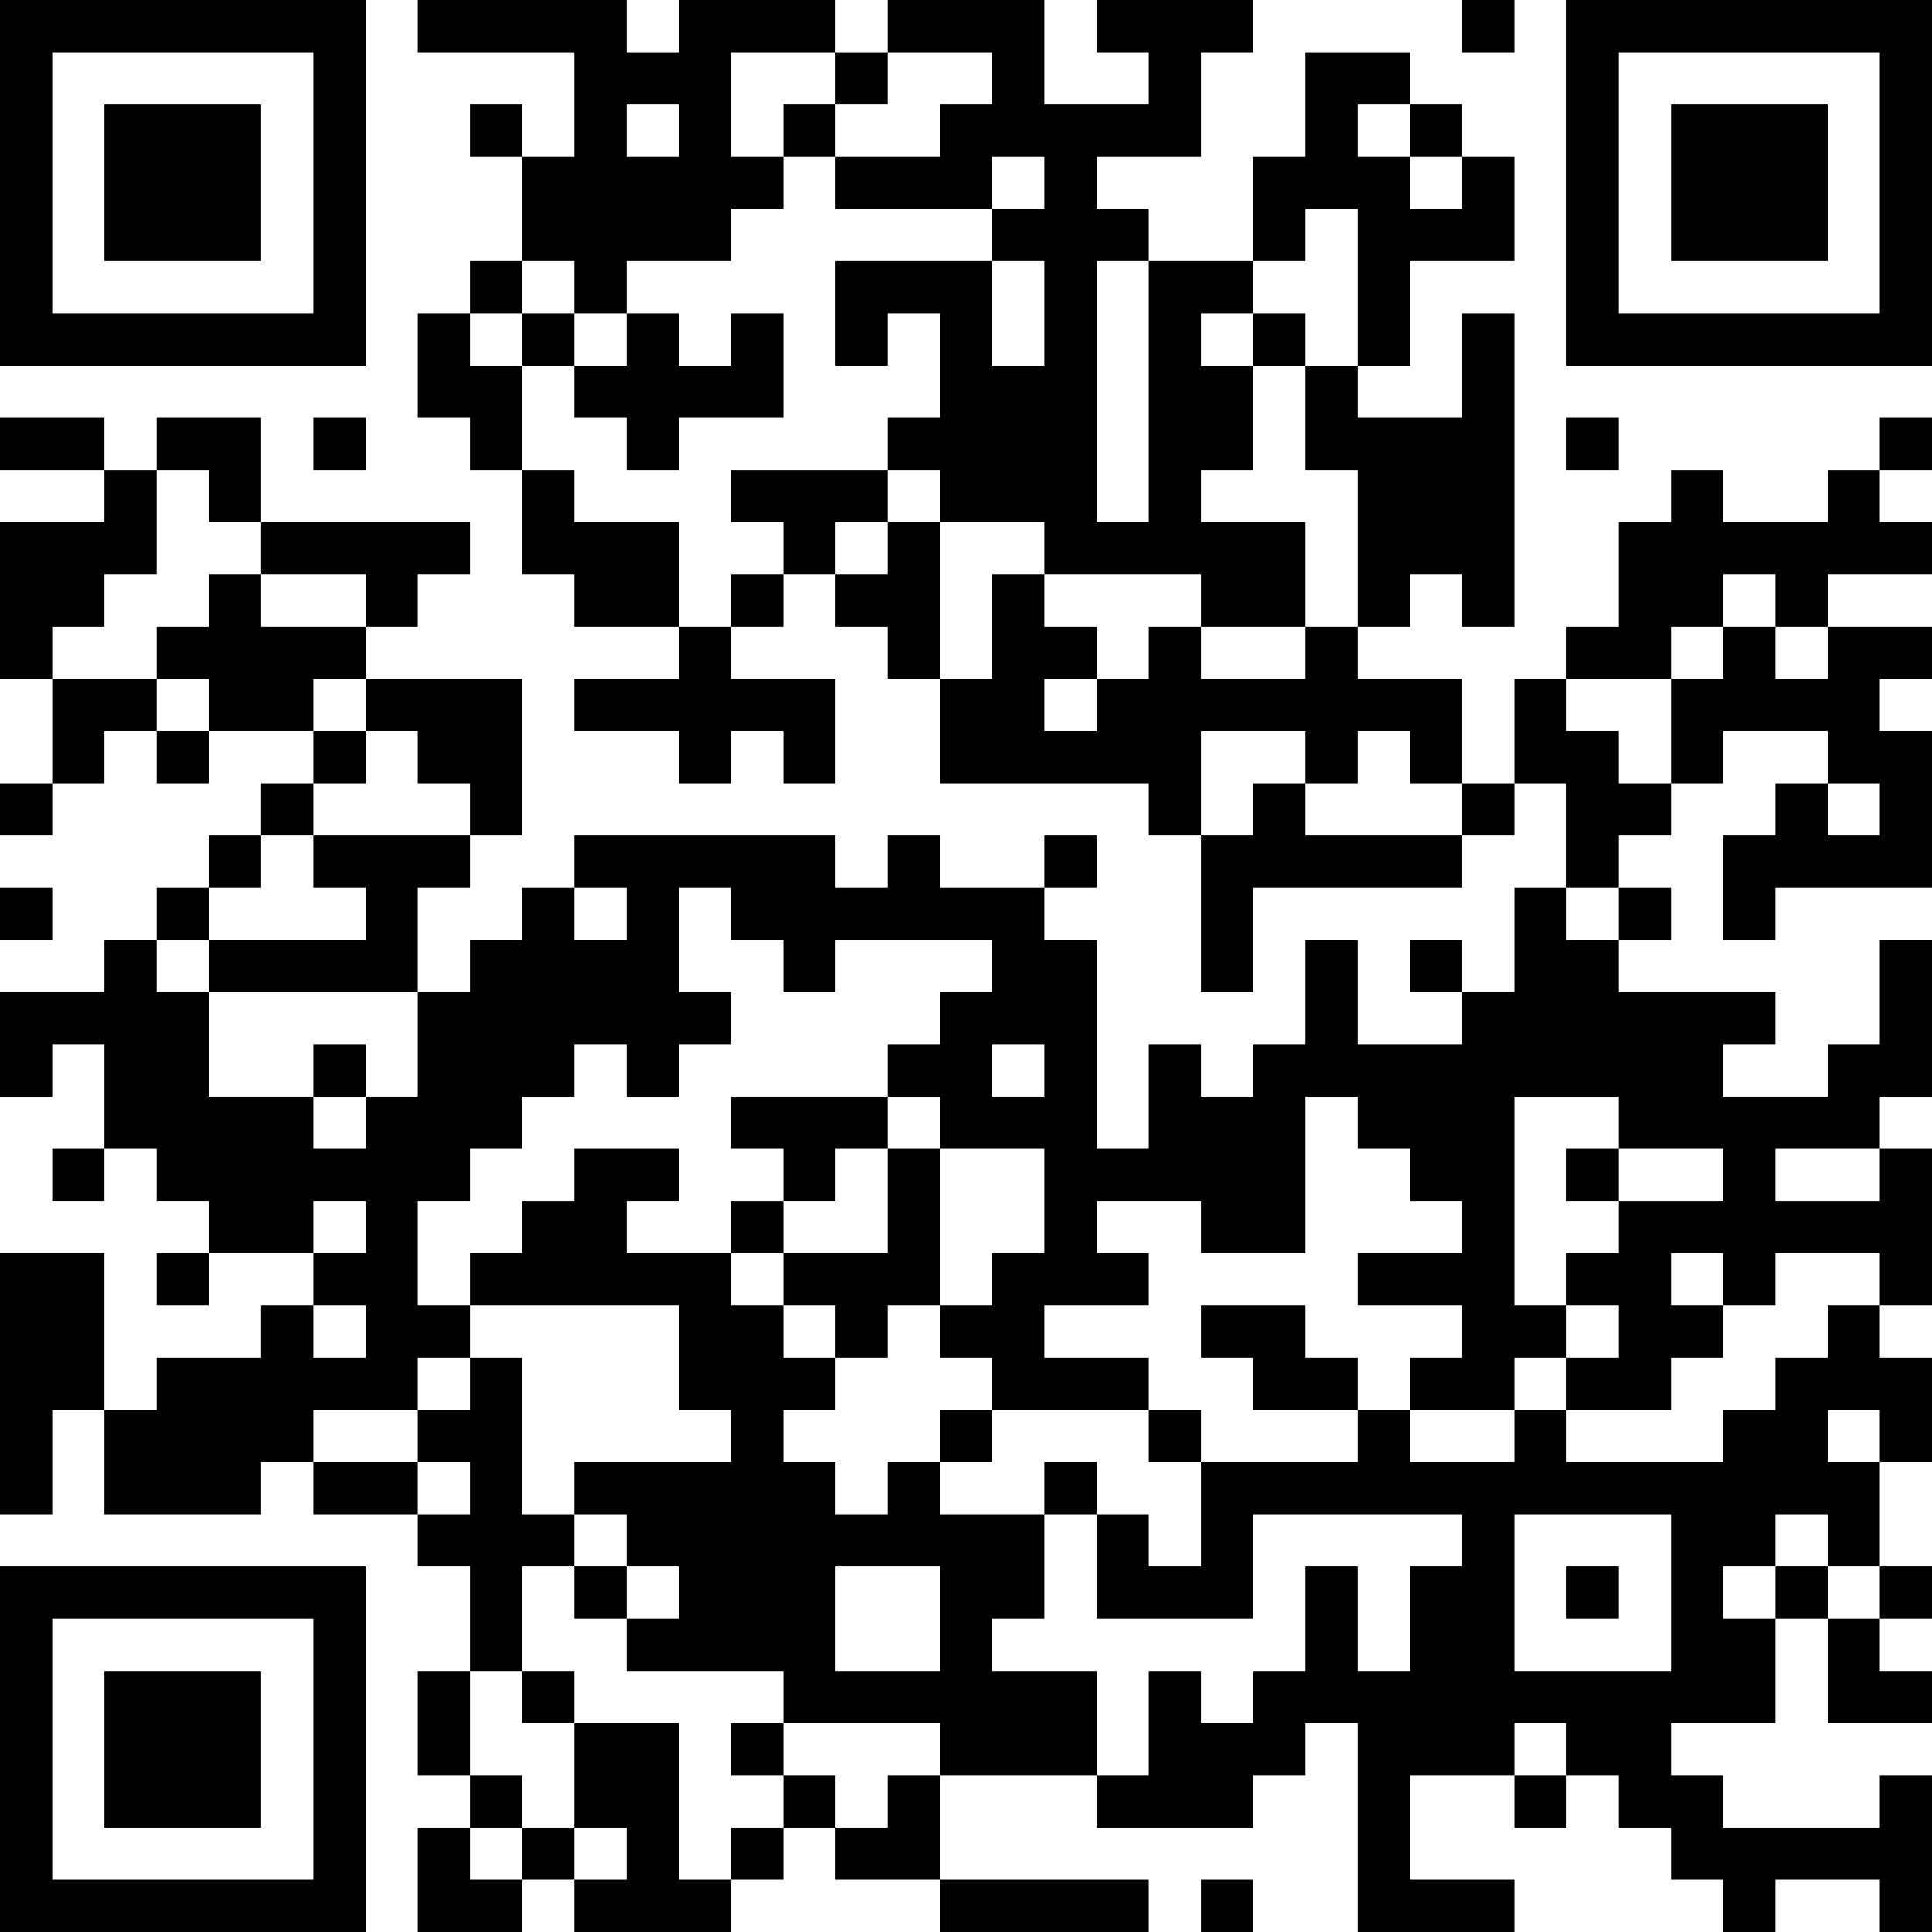 <?xml version="1.0" encoding="UTF-8"?>
<svg xmlns="http://www.w3.org/2000/svg" version="1.1" width="250" height="250" viewBox="0 0 250 250"><rect x="0" y="0" width="250" height="250" fill="#ffffff"/><g transform="scale(6.757)"><g transform="translate(0,0)"><path fill-rule="evenodd" d="M8 0L8 1L11 1L11 3L10 3L10 2L9 2L9 3L10 3L10 5L9 5L9 6L8 6L8 8L9 8L9 9L10 9L10 11L11 11L11 12L13 12L13 13L11 13L11 14L13 14L13 15L14 15L14 14L15 14L15 15L16 15L16 13L14 13L14 12L15 12L15 11L16 11L16 12L17 12L17 13L18 13L18 15L22 15L22 16L23 16L23 19L24 19L24 17L28 17L28 16L29 16L29 15L30 15L30 17L29 17L29 19L28 19L28 18L27 18L27 19L28 19L28 20L26 20L26 18L25 18L25 20L24 20L24 21L23 21L23 20L22 20L22 22L21 22L21 18L20 18L20 17L21 17L21 16L20 16L20 17L18 17L18 16L17 16L17 17L16 17L16 16L11 16L11 17L10 17L10 18L9 18L9 19L8 19L8 17L9 17L9 16L10 16L10 13L7 13L7 12L8 12L8 11L9 11L9 10L5 10L5 8L3 8L3 9L2 9L2 8L0 8L0 9L2 9L2 10L0 10L0 13L1 13L1 15L0 15L0 16L1 16L1 15L2 15L2 14L3 14L3 15L4 15L4 14L6 14L6 15L5 15L5 16L4 16L4 17L3 17L3 18L2 18L2 19L0 19L0 21L1 21L1 20L2 20L2 22L1 22L1 23L2 23L2 22L3 22L3 23L4 23L4 24L3 24L3 25L4 25L4 24L6 24L6 25L5 25L5 26L3 26L3 27L2 27L2 24L0 24L0 29L1 29L1 27L2 27L2 29L5 29L5 28L6 28L6 29L8 29L8 30L9 30L9 32L8 32L8 34L9 34L9 35L8 35L8 37L10 37L10 36L11 36L11 37L14 37L14 36L15 36L15 35L16 35L16 36L18 36L18 37L22 37L22 36L18 36L18 34L21 34L21 35L24 35L24 34L25 34L25 33L26 33L26 37L29 37L29 36L27 36L27 34L29 34L29 35L30 35L30 34L31 34L31 35L32 35L32 36L33 36L33 37L34 37L34 36L36 36L36 37L37 37L37 34L36 34L36 35L33 35L33 34L32 34L32 33L34 33L34 31L35 31L35 33L37 33L37 32L36 32L36 31L37 31L37 30L36 30L36 28L37 28L37 26L36 26L36 25L37 25L37 22L36 22L36 21L37 21L37 18L36 18L36 20L35 20L35 21L33 21L33 20L34 20L34 19L31 19L31 18L32 18L32 17L31 17L31 16L32 16L32 15L33 15L33 14L35 14L35 15L34 15L34 16L33 16L33 18L34 18L34 17L37 17L37 14L36 14L36 13L37 13L37 12L35 12L35 11L37 11L37 10L36 10L36 9L37 9L37 8L36 8L36 9L35 9L35 10L33 10L33 9L32 9L32 10L31 10L31 12L30 12L30 13L29 13L29 15L28 15L28 13L26 13L26 12L27 12L27 11L28 11L28 12L29 12L29 6L28 6L28 8L26 8L26 7L27 7L27 5L29 5L29 3L28 3L28 2L27 2L27 1L25 1L25 3L24 3L24 5L22 5L22 4L21 4L21 3L23 3L23 1L24 1L24 0L21 0L21 1L22 1L22 2L20 2L20 0L17 0L17 1L16 1L16 0L13 0L13 1L12 1L12 0ZM28 0L28 1L29 1L29 0ZM14 1L14 3L15 3L15 4L14 4L14 5L12 5L12 6L11 6L11 5L10 5L10 6L9 6L9 7L10 7L10 9L11 9L11 10L13 10L13 12L14 12L14 11L15 11L15 10L14 10L14 9L17 9L17 10L16 10L16 11L17 11L17 10L18 10L18 13L19 13L19 11L20 11L20 12L21 12L21 13L20 13L20 14L21 14L21 13L22 13L22 12L23 12L23 13L25 13L25 12L26 12L26 9L25 9L25 7L26 7L26 4L25 4L25 5L24 5L24 6L23 6L23 7L24 7L24 9L23 9L23 10L25 10L25 12L23 12L23 11L20 11L20 10L18 10L18 9L17 9L17 8L18 8L18 6L17 6L17 7L16 7L16 5L19 5L19 7L20 7L20 5L19 5L19 4L20 4L20 3L19 3L19 4L16 4L16 3L18 3L18 2L19 2L19 1L17 1L17 2L16 2L16 1ZM12 2L12 3L13 3L13 2ZM15 2L15 3L16 3L16 2ZM26 2L26 3L27 3L27 4L28 4L28 3L27 3L27 2ZM21 5L21 10L22 10L22 5ZM10 6L10 7L11 7L11 8L12 8L12 9L13 9L13 8L15 8L15 6L14 6L14 7L13 7L13 6L12 6L12 7L11 7L11 6ZM24 6L24 7L25 7L25 6ZM6 8L6 9L7 9L7 8ZM30 8L30 9L31 9L31 8ZM3 9L3 11L2 11L2 12L1 12L1 13L3 13L3 14L4 14L4 13L3 13L3 12L4 12L4 11L5 11L5 12L7 12L7 11L5 11L5 10L4 10L4 9ZM33 11L33 12L32 12L32 13L30 13L30 14L31 14L31 15L32 15L32 13L33 13L33 12L34 12L34 13L35 13L35 12L34 12L34 11ZM6 13L6 14L7 14L7 15L6 15L6 16L5 16L5 17L4 17L4 18L3 18L3 19L4 19L4 21L6 21L6 22L7 22L7 21L8 21L8 19L4 19L4 18L7 18L7 17L6 17L6 16L9 16L9 15L8 15L8 14L7 14L7 13ZM23 14L23 16L24 16L24 15L25 15L25 16L28 16L28 15L27 15L27 14L26 14L26 15L25 15L25 14ZM35 15L35 16L36 16L36 15ZM0 17L0 18L1 18L1 17ZM11 17L11 18L12 18L12 17ZM13 17L13 19L14 19L14 20L13 20L13 21L12 21L12 20L11 20L11 21L10 21L10 22L9 22L9 23L8 23L8 25L9 25L9 26L8 26L8 27L6 27L6 28L8 28L8 29L9 29L9 28L8 28L8 27L9 27L9 26L10 26L10 29L11 29L11 30L10 30L10 32L9 32L9 34L10 34L10 35L9 35L9 36L10 36L10 35L11 35L11 36L12 36L12 35L11 35L11 33L13 33L13 36L14 36L14 35L15 35L15 34L16 34L16 35L17 35L17 34L18 34L18 33L15 33L15 32L12 32L12 31L13 31L13 30L12 30L12 29L11 29L11 28L14 28L14 27L13 27L13 25L9 25L9 24L10 24L10 23L11 23L11 22L13 22L13 23L12 23L12 24L14 24L14 25L15 25L15 26L16 26L16 27L15 27L15 28L16 28L16 29L17 29L17 28L18 28L18 29L20 29L20 31L19 31L19 32L21 32L21 34L22 34L22 32L23 32L23 33L24 33L24 32L25 32L25 30L26 30L26 32L27 32L27 30L28 30L28 29L24 29L24 31L21 31L21 29L22 29L22 30L23 30L23 28L26 28L26 27L27 27L27 28L29 28L29 27L30 27L30 28L33 28L33 27L34 27L34 26L35 26L35 25L36 25L36 24L34 24L34 25L33 25L33 24L32 24L32 25L33 25L33 26L32 26L32 27L30 27L30 26L31 26L31 25L30 25L30 24L31 24L31 23L33 23L33 22L31 22L31 21L29 21L29 25L30 25L30 26L29 26L29 27L27 27L27 26L28 26L28 25L26 25L26 24L28 24L28 23L27 23L27 22L26 22L26 21L25 21L25 24L23 24L23 23L21 23L21 24L22 24L22 25L20 25L20 26L22 26L22 27L19 27L19 26L18 26L18 25L19 25L19 24L20 24L20 22L18 22L18 21L17 21L17 20L18 20L18 19L19 19L19 18L16 18L16 19L15 19L15 18L14 18L14 17ZM30 17L30 18L31 18L31 17ZM6 20L6 21L7 21L7 20ZM19 20L19 21L20 21L20 20ZM14 21L14 22L15 22L15 23L14 23L14 24L15 24L15 25L16 25L16 26L17 26L17 25L18 25L18 22L17 22L17 21ZM16 22L16 23L15 23L15 24L17 24L17 22ZM30 22L30 23L31 23L31 22ZM34 22L34 23L36 23L36 22ZM6 23L6 24L7 24L7 23ZM6 25L6 26L7 26L7 25ZM23 25L23 26L24 26L24 27L26 27L26 26L25 26L25 25ZM18 27L18 28L19 28L19 27ZM22 27L22 28L23 28L23 27ZM35 27L35 28L36 28L36 27ZM20 28L20 29L21 29L21 28ZM29 29L29 32L32 32L32 29ZM34 29L34 30L33 30L33 31L34 31L34 30L35 30L35 31L36 31L36 30L35 30L35 29ZM11 30L11 31L12 31L12 30ZM16 30L16 32L18 32L18 30ZM30 30L30 31L31 31L31 30ZM10 32L10 33L11 33L11 32ZM14 33L14 34L15 34L15 33ZM29 33L29 34L30 34L30 33ZM23 36L23 37L24 37L24 36ZM0 0L0 7L7 7L7 0ZM1 1L1 6L6 6L6 1ZM2 2L2 5L5 5L5 2ZM30 0L30 7L37 7L37 0ZM31 1L31 6L36 6L36 1ZM32 2L32 5L35 5L35 2ZM0 30L0 37L7 37L7 30ZM1 31L1 36L6 36L6 31ZM2 32L2 35L5 35L5 32Z" fill="#000000"/></g></g></svg>
